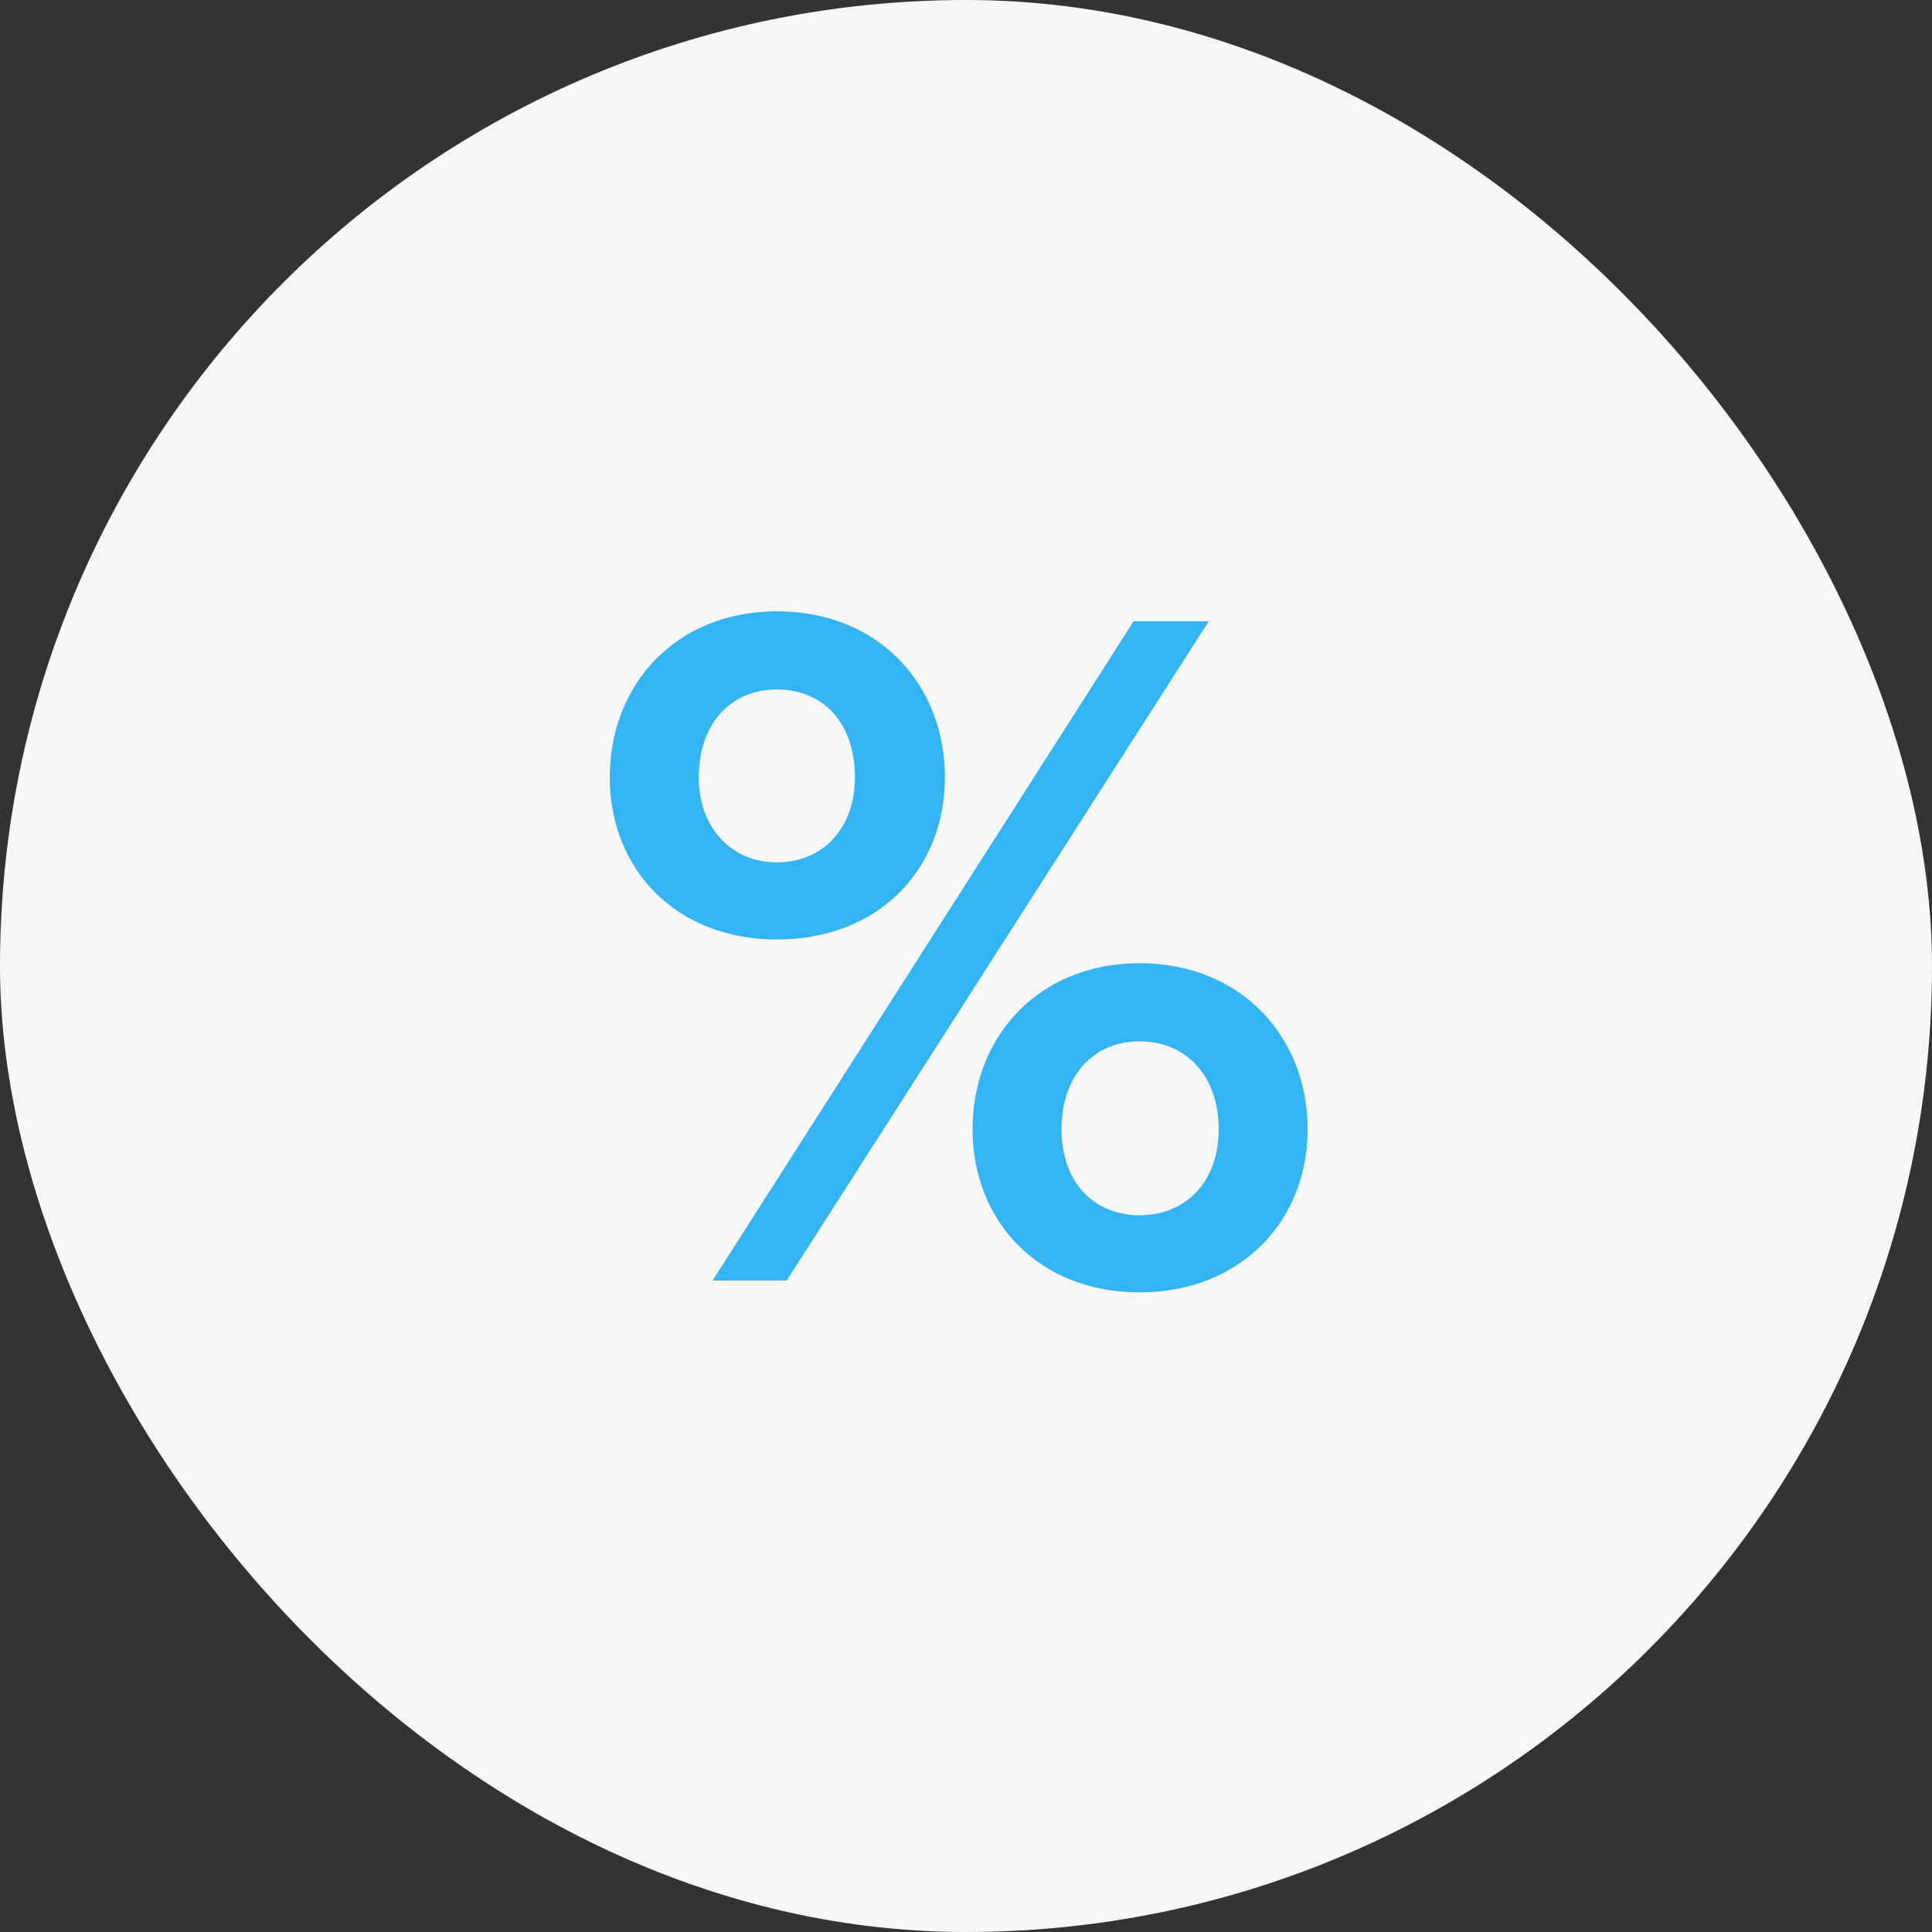 <?xml version="1.0" encoding="UTF-8"?> <svg xmlns="http://www.w3.org/2000/svg" width="86" height="86" viewBox="0 0 86 86" fill="none"><rect x="0" y="0" width="86" height="86" fill="#333333" stroke="none"/><rect width="86" height="86" rx="43" fill="#F7F7F7"></rect><path d="M34.58 41.82C30.092 41.82 27.144 38.696 27.144 34.604C27.144 30.468 30.092 27.212 34.58 27.212C39.112 27.212 42.06 30.468 42.06 34.604C42.06 38.696 39.112 41.82 34.58 41.82ZM35.02 57H31.72L50.464 27.652H53.808L35.02 57ZM50.728 57.528C46.24 57.528 43.292 54.36 43.292 50.268C43.292 46.132 46.24 42.876 50.728 42.876C55.216 42.876 58.208 46.132 58.208 50.268C58.208 54.36 55.216 57.528 50.728 57.528ZM34.58 38.388C36.604 38.388 38.056 36.892 38.056 34.604C38.056 32.14 36.604 30.688 34.58 30.688C32.6 30.688 31.104 32.14 31.104 34.604C31.104 36.892 32.6 38.388 34.58 38.388ZM50.728 54.096C52.752 54.096 54.248 52.644 54.248 50.268C54.248 47.848 52.752 46.352 50.728 46.352C48.704 46.352 47.252 47.848 47.252 50.268C47.252 52.644 48.704 54.096 50.728 54.096Z" fill="#33B4F3"></path></svg> 